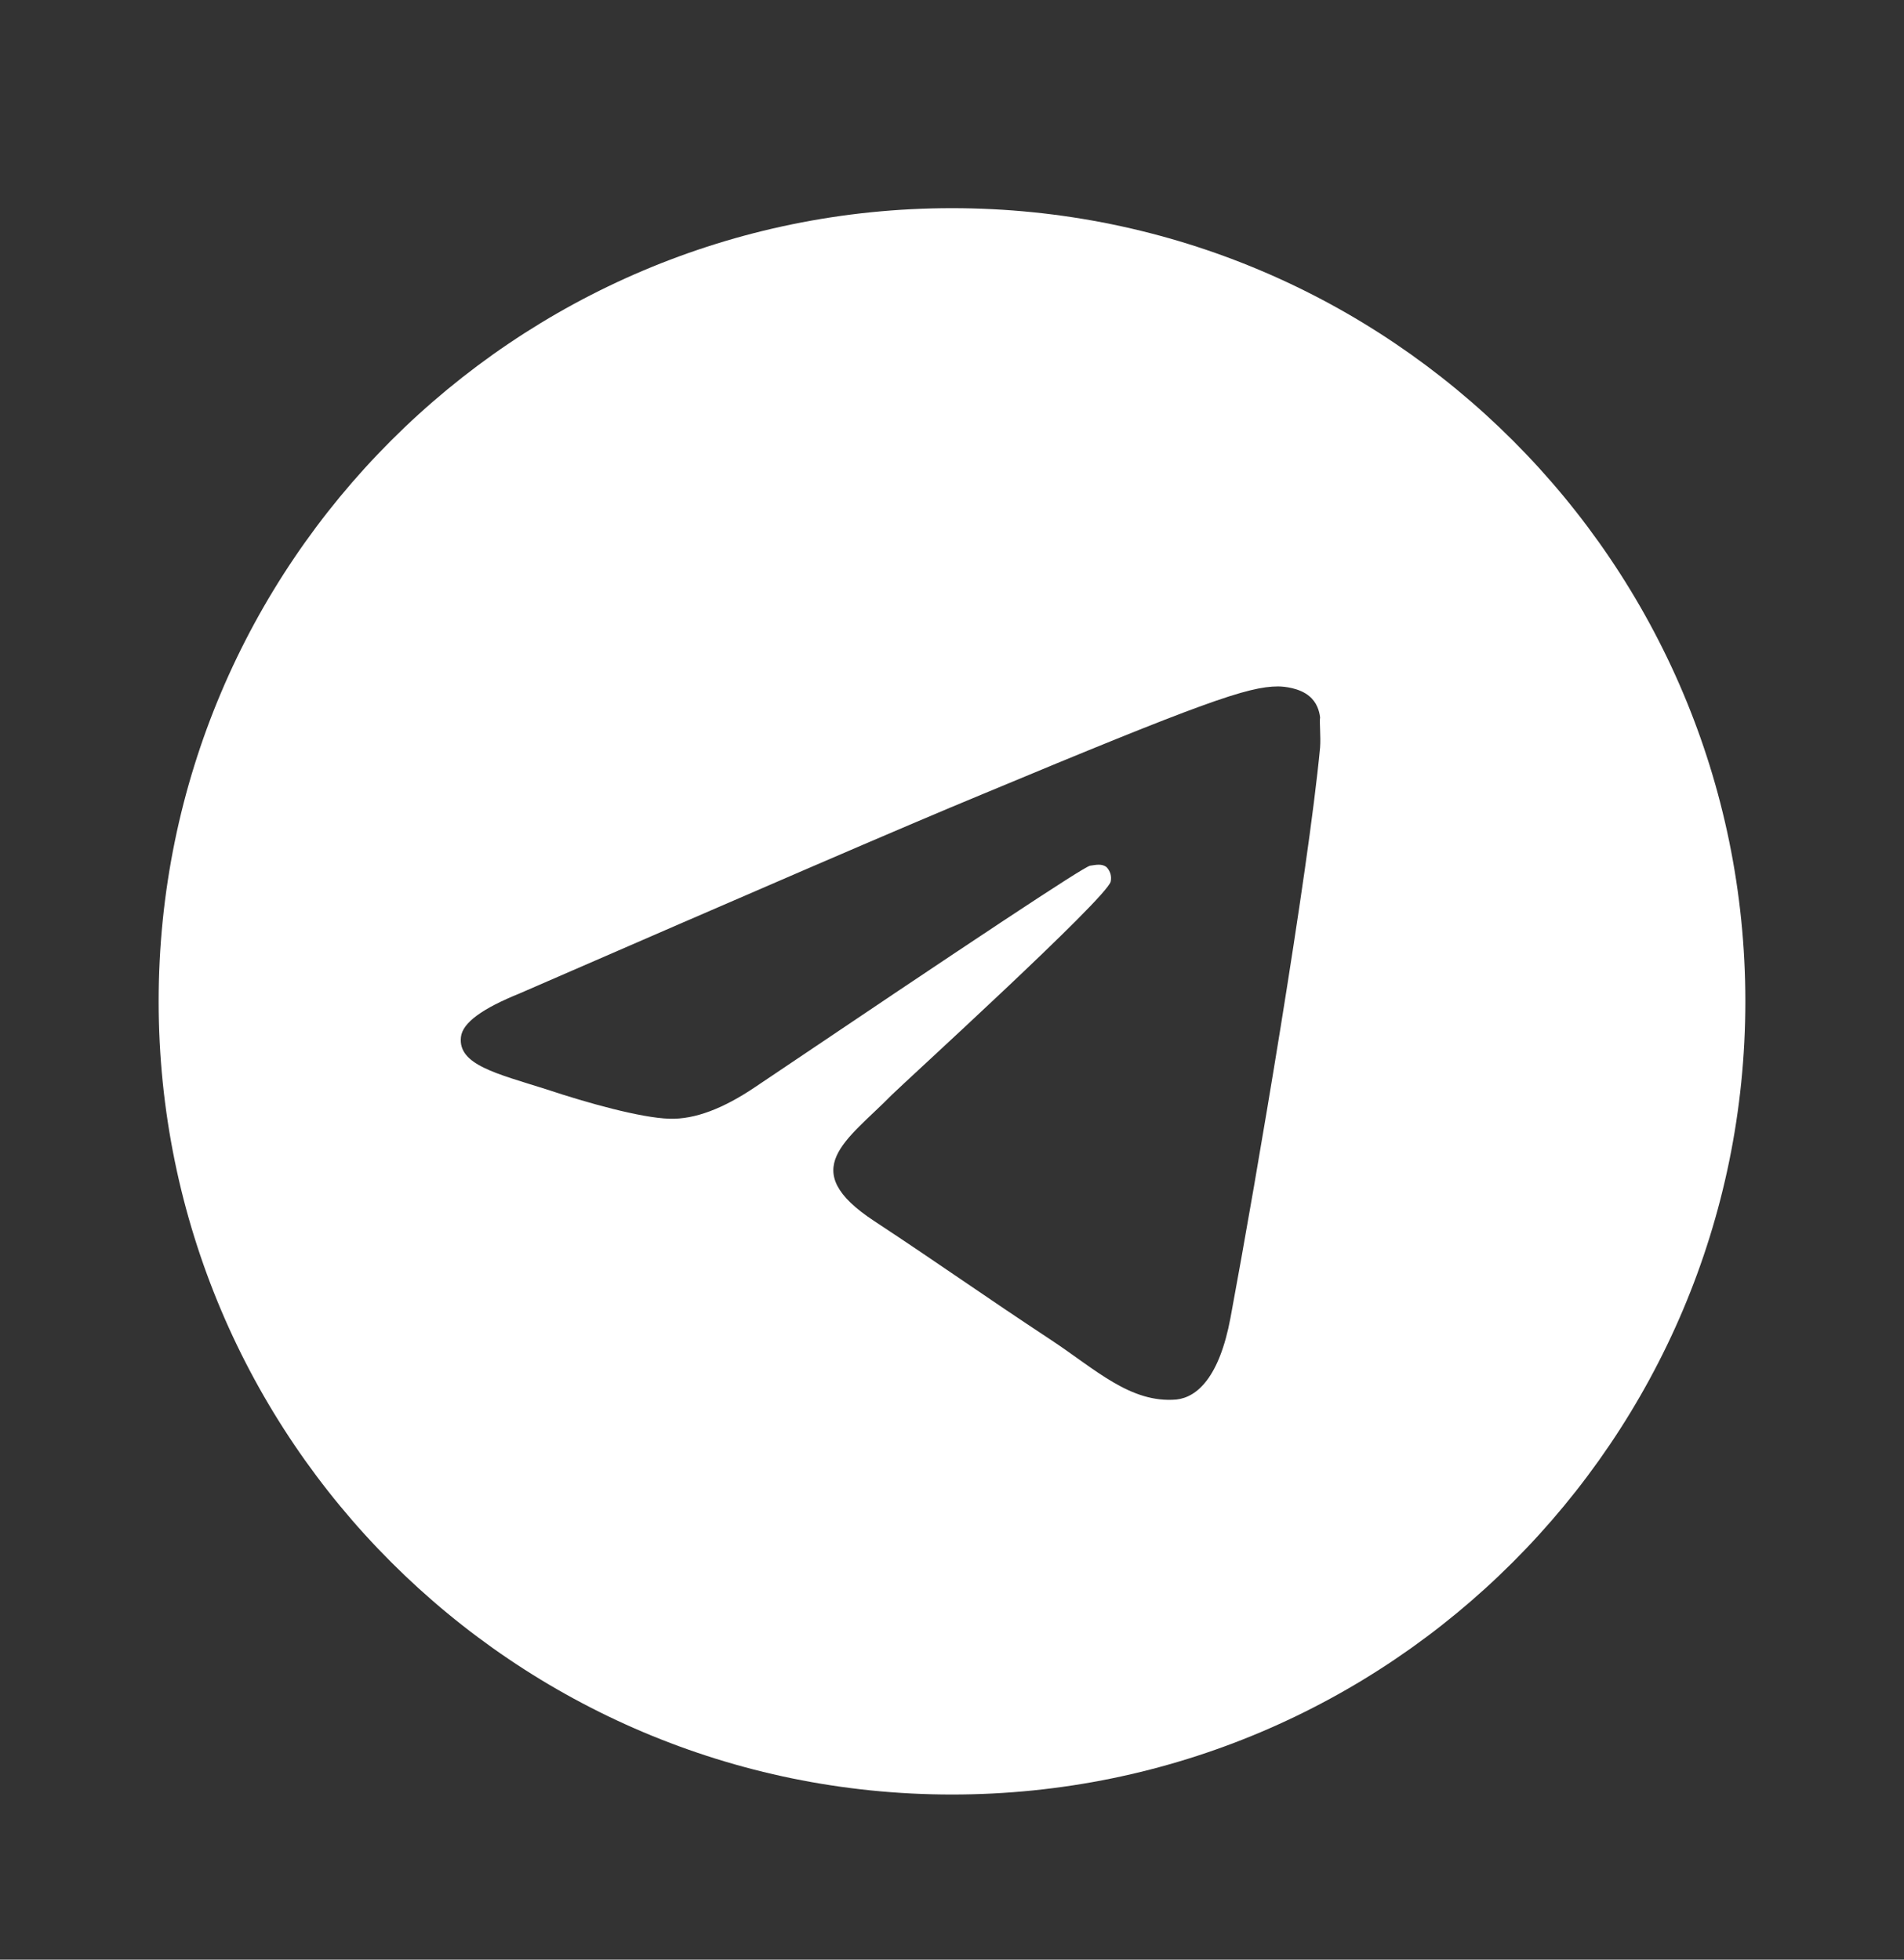 <svg width="34" height="35" viewBox="0 0 34 35" fill="none" xmlns="http://www.w3.org/2000/svg">
<rect x="0" y="0" width="34" height="35" fill="#333333" stroke="none"/>
<path d="M17 3.718C9.18 3.718 2.833 10.064 2.833 17.884C2.833 25.704 9.18 32.051 17 32.051C24.82 32.051 31.167 25.704 31.167 17.884C31.167 10.064 24.82 3.718 17 3.718ZM23.573 13.351C23.361 15.589 22.44 21.029 21.973 23.537C21.774 24.599 21.378 24.954 21.009 24.996C20.188 25.067 19.564 24.458 18.771 23.934C17.524 23.112 16.816 22.602 15.612 21.809C14.209 20.888 15.116 20.378 15.924 19.556C16.136 19.344 19.763 16.043 19.834 15.745C19.843 15.7 19.842 15.653 19.83 15.609C19.817 15.565 19.794 15.524 19.763 15.49C19.678 15.419 19.564 15.448 19.465 15.462C19.338 15.49 17.354 16.808 13.487 19.414C12.92 19.797 12.41 19.995 11.957 19.981C11.447 19.967 10.483 19.698 9.761 19.457C8.868 19.174 8.174 19.018 8.231 18.522C8.259 18.267 8.614 18.012 9.279 17.743C13.416 15.944 16.164 14.754 17.538 14.187C21.477 12.544 22.284 12.26 22.823 12.26C22.936 12.26 23.205 12.289 23.375 12.43C23.517 12.544 23.559 12.699 23.573 12.813C23.559 12.898 23.588 13.153 23.573 13.351Z" fill="white"/>
</svg>
